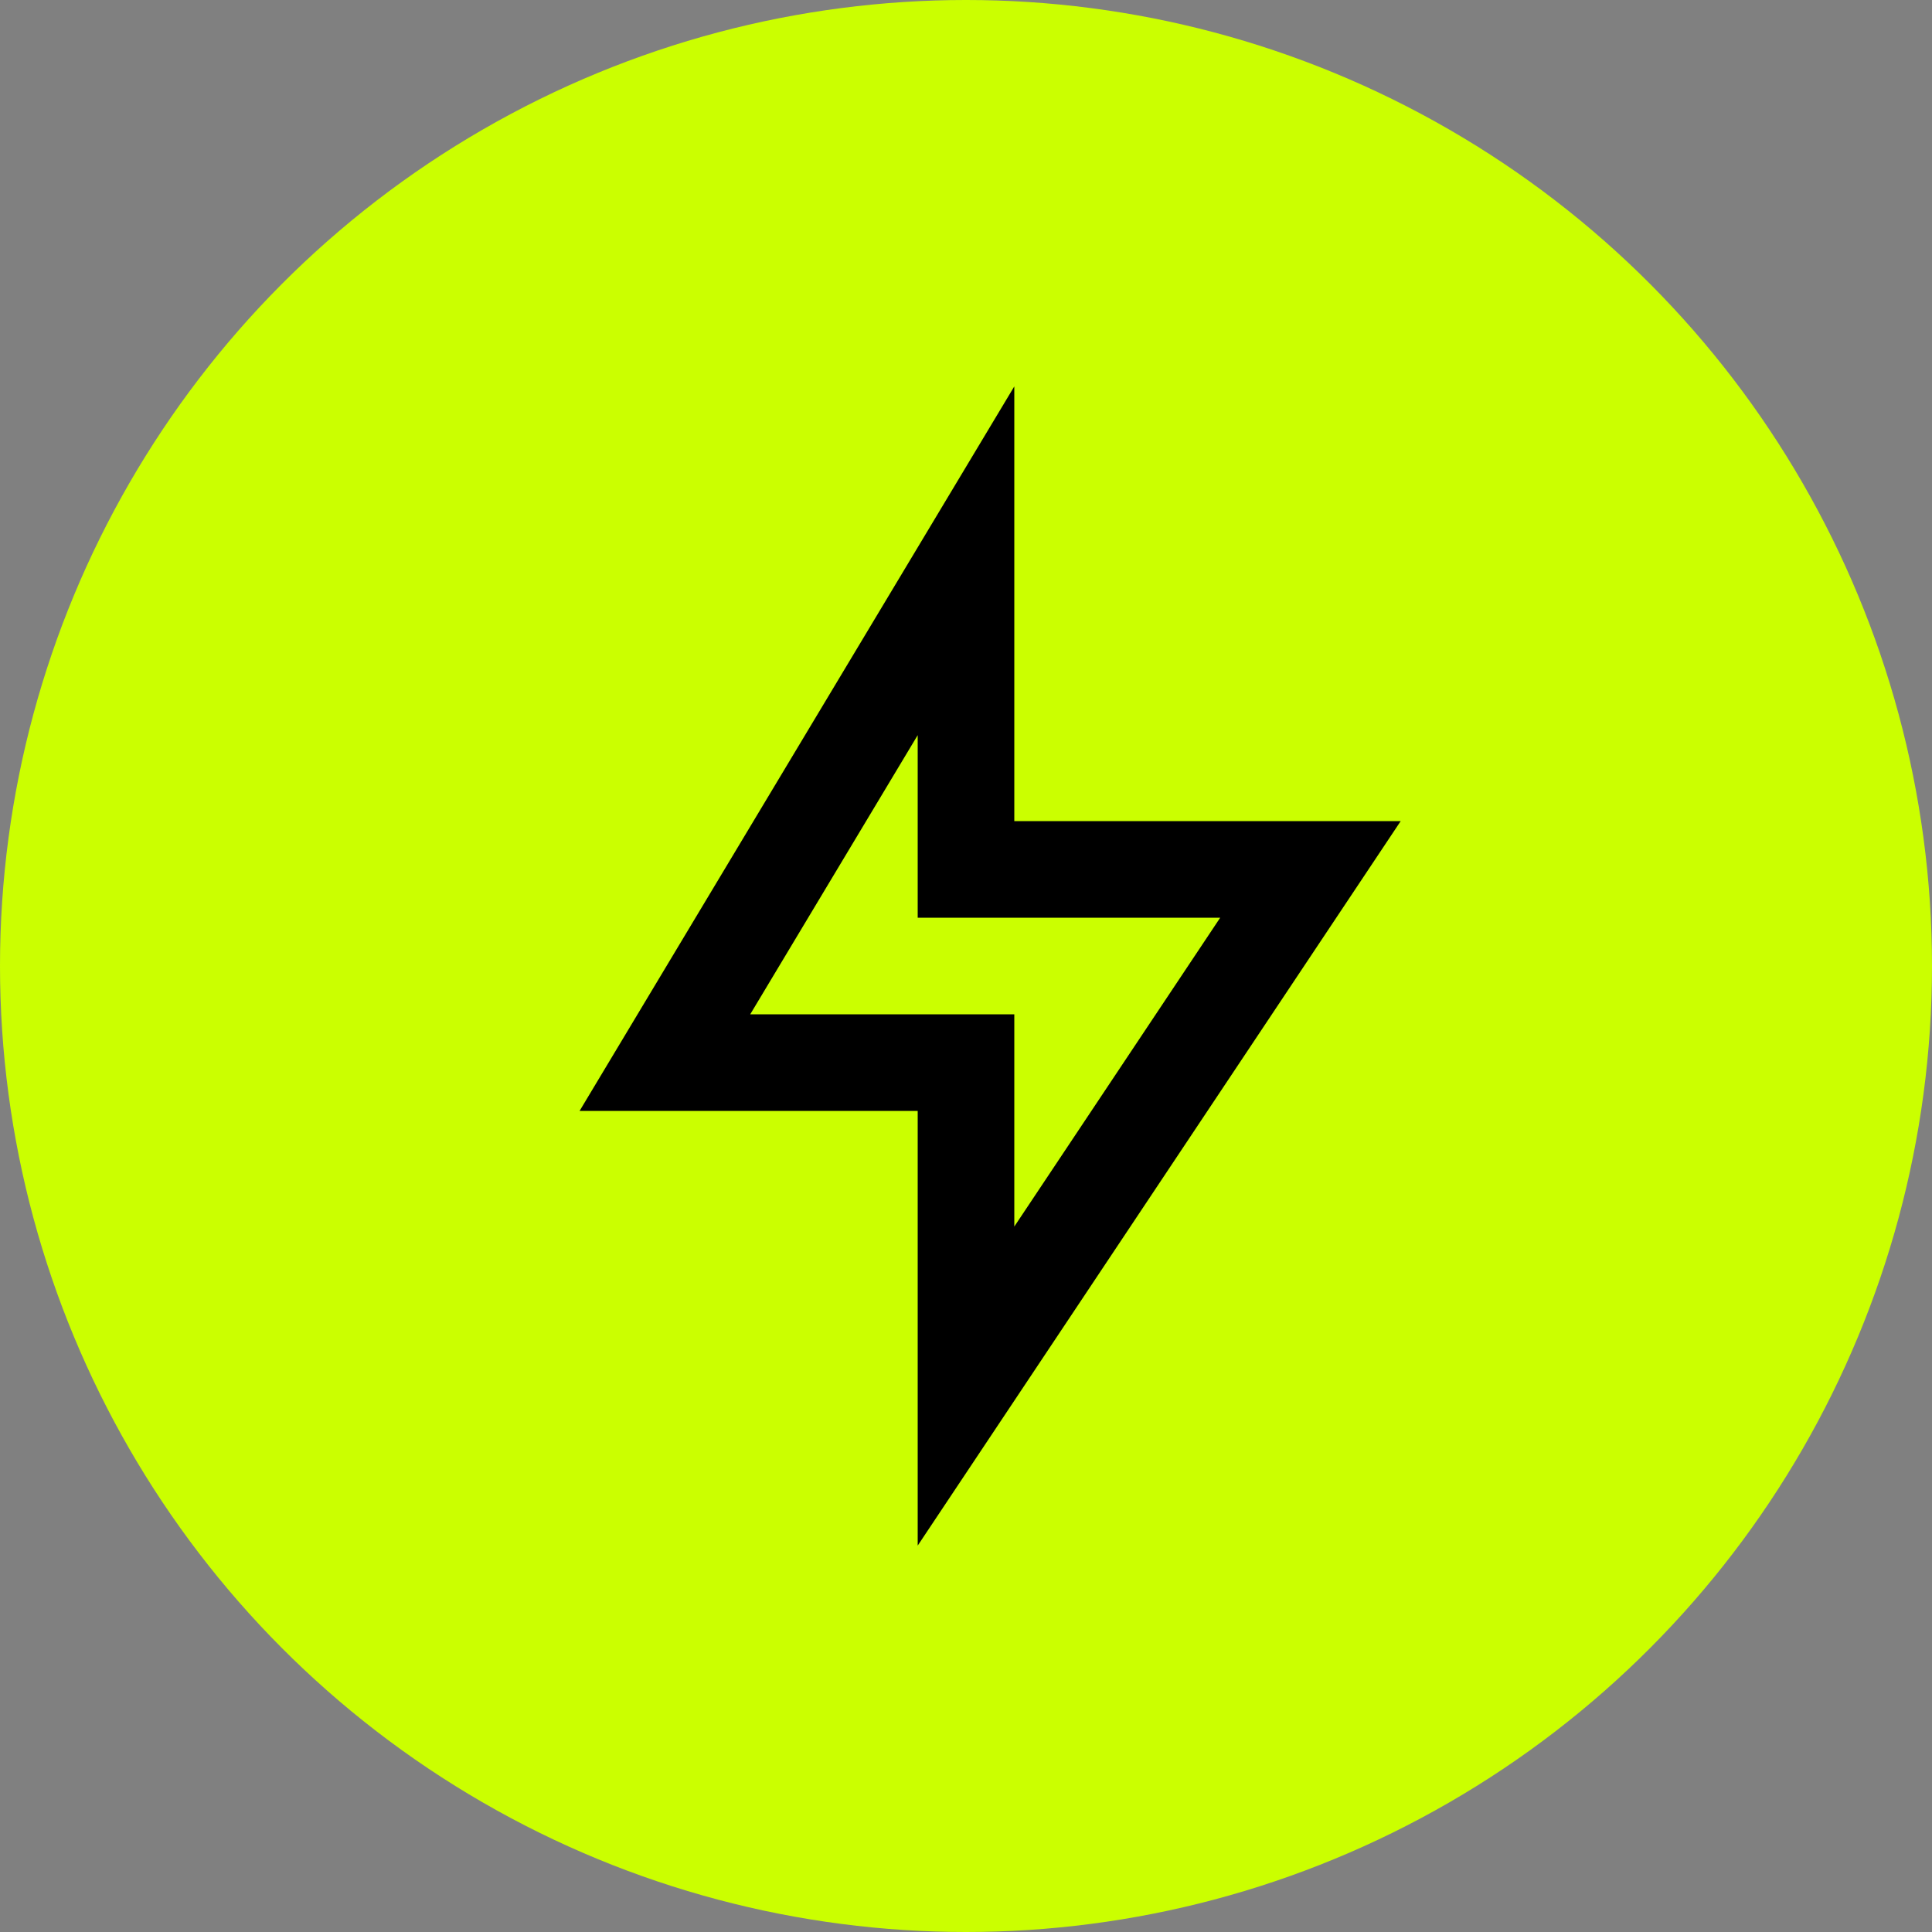 <?xml version="1.0" encoding="UTF-8"?> <svg xmlns="http://www.w3.org/2000/svg" width="80" height="80" fill="none"><rect width="100%" height="100%" fill="#808080" stroke="none"/><circle cx="40" cy="40" r="40" fill="#CBFF00"></circle><path fill="#000" d="M42 34h16L38 64V46H24l18-30v18Zm-4 4v-7.559L31.065 42H42v8.789L50.526 38H38Z"></path></svg> 